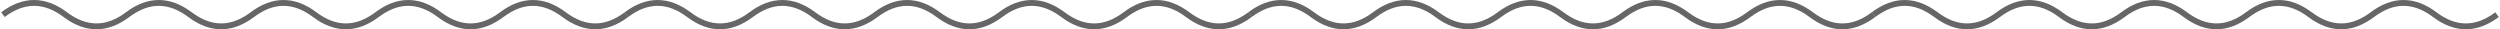 <svg width="854" height="10" viewBox="0 0 854 10" fill="none" xmlns="http://www.w3.org/2000/svg">
<path d="M1 5C8.1 -0.333 15.2 -0.333 22.3 5C29.4 10.333 36.5 10.333 43.6 5C50.7 -0.333 57.8 -0.333 64.9 5C72 10.333 79.1 10.333 86.2 5C93.3 -0.333 100.4 -0.333 107.5 5C114.6 10.333 121.7 10.333 128.8 5C135.9 -0.333 143 -0.333 150.1 5C157.2 10.333 164.3 10.333 171.4 5C178.5 -0.333 185.6 -0.333 192.7 5C199.8 10.333 206.9 10.333 214 5" stroke="black" stroke-opacity="0.6" stroke-width="2"/>
<path d="M427 5C434.1 -0.333 441.2 -0.333 448.3 5C455.4 10.333 462.5 10.333 469.6 5C476.7 -0.333 483.8 -0.333 490.9 5C498 10.333 505.1 10.333 512.2 5C519.3 -0.333 526.4 -0.333 533.5 5C540.6 10.333 547.7 10.333 554.8 5C561.9 -0.333 569 -0.333 576.1 5C583.2 10.333 590.3 10.333 597.4 5C604.5 -0.333 611.6 -0.333 618.7 5C625.8 10.333 632.9 10.333 640 5" stroke="black" stroke-opacity="0.6" stroke-width="2"/>
<path d="M214 5C221.1 -0.333 228.2 -0.333 235.3 5C242.4 10.333 249.5 10.333 256.6 5C263.7 -0.333 270.8 -0.333 277.9 5C285 10.333 292.1 10.333 299.2 5C306.3 -0.333 313.4 -0.333 320.5 5C327.6 10.333 334.7 10.333 341.8 5C348.9 -0.333 356 -0.333 363.1 5C370.2 10.333 377.3 10.333 384.4 5C391.5 -0.333 398.6 -0.333 405.7 5C412.8 10.333 419.9 10.333 427 5" stroke="black" stroke-opacity="0.6" stroke-width="2"/>
<path d="M640 5C647.1 -0.333 654.2 -0.333 661.3 5C668.4 10.333 675.5 10.333 682.6 5C689.7 -0.333 696.8 -0.333 703.9 5C711 10.333 718.1 10.333 725.2 5C732.3 -0.333 739.4 -0.333 746.5 5C753.6 10.333 760.7 10.333 767.8 5C774.9 -0.333 782 -0.333 789.1 5C796.2 10.333 803.3 10.333 810.4 5C817.5 -0.333 824.6 -0.333 831.7 5C838.8 10.333 845.9 10.333 853 5" stroke="black" stroke-opacity="0.6" stroke-width="2"/>
</svg>
